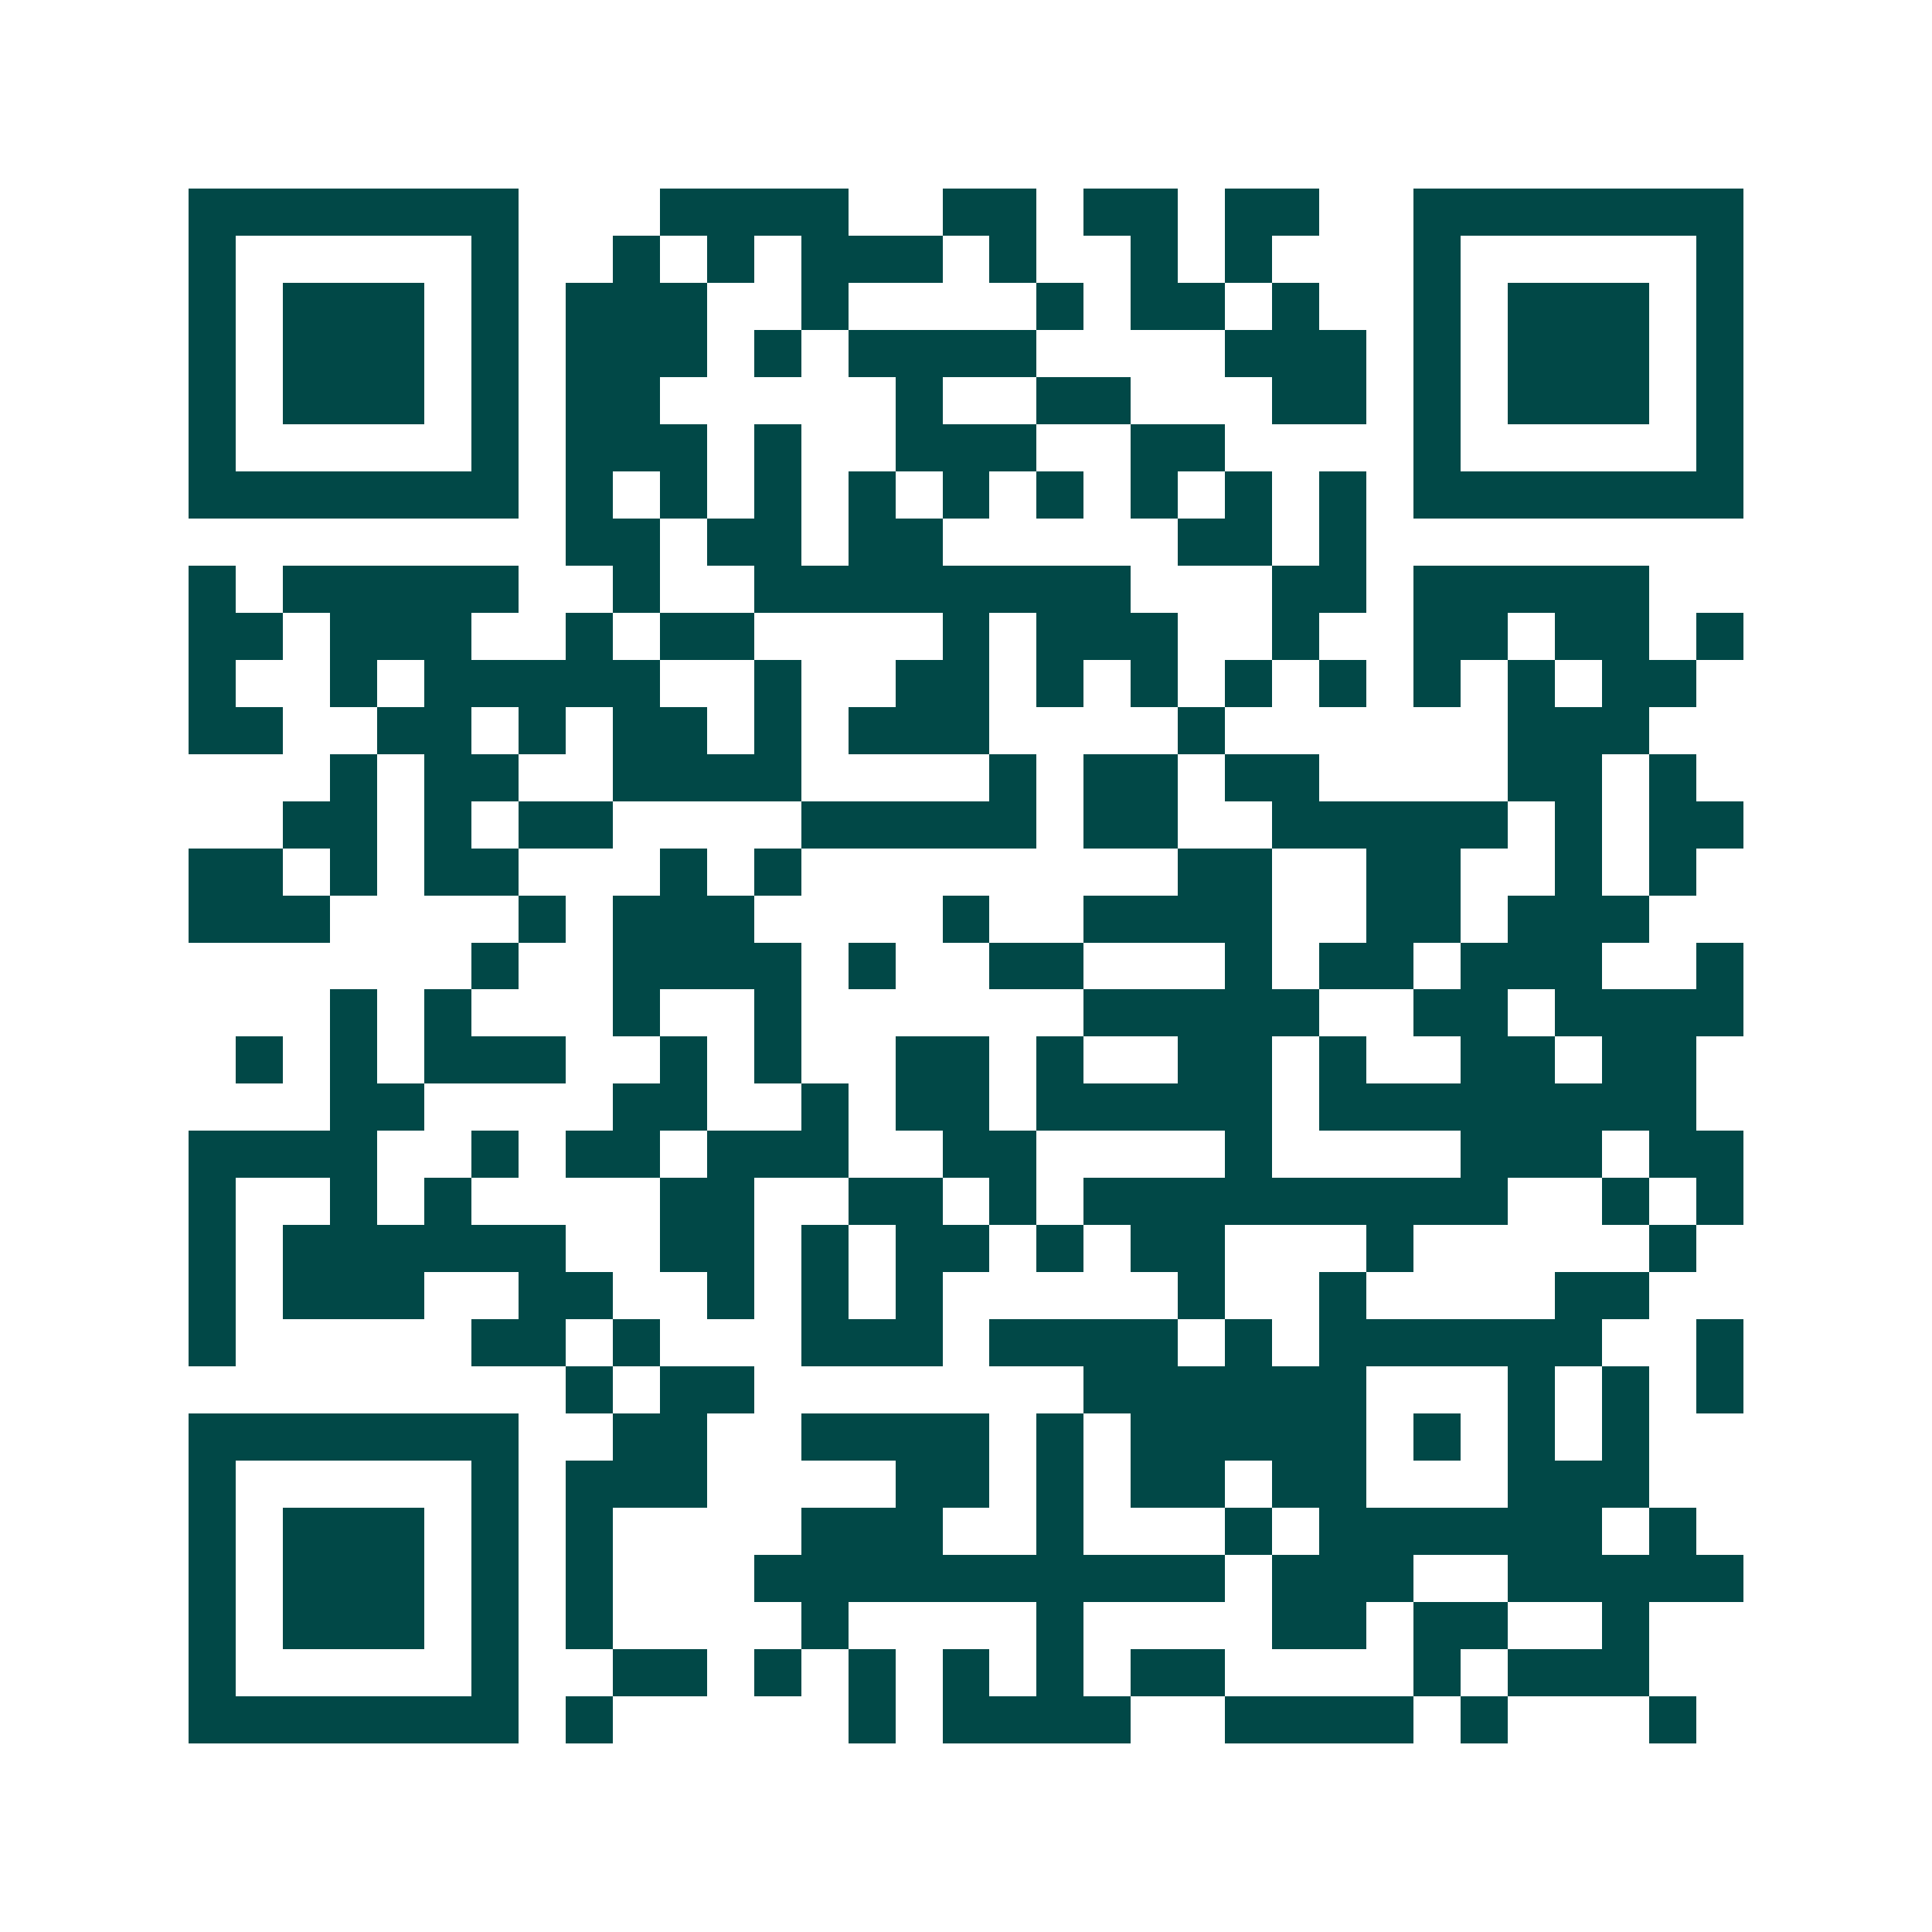 <svg xmlns="http://www.w3.org/2000/svg" width="200" height="200" viewBox="0 0 41 41" shape-rendering="crispEdges"><path fill="#ffffff" d="M0 0h41v41H0z"/><path stroke="#014847" d="M4 4.5h7m3 0h4m2 0h2m1 0h2m1 0h2m2 0h7M4 5.5h1m5 0h1m2 0h1m1 0h1m1 0h3m1 0h1m2 0h1m1 0h1m3 0h1m5 0h1M4 6.5h1m1 0h3m1 0h1m1 0h3m2 0h1m4 0h1m1 0h2m1 0h1m2 0h1m1 0h3m1 0h1M4 7.5h1m1 0h3m1 0h1m1 0h3m1 0h1m1 0h4m4 0h3m1 0h1m1 0h3m1 0h1M4 8.5h1m1 0h3m1 0h1m1 0h2m5 0h1m2 0h2m3 0h2m1 0h1m1 0h3m1 0h1M4 9.5h1m5 0h1m1 0h3m1 0h1m2 0h3m2 0h2m4 0h1m5 0h1M4 10.5h7m1 0h1m1 0h1m1 0h1m1 0h1m1 0h1m1 0h1m1 0h1m1 0h1m1 0h1m1 0h7M12 11.5h2m1 0h2m1 0h2m5 0h2m1 0h1M4 12.5h1m1 0h5m2 0h1m2 0h8m3 0h2m1 0h5M4 13.5h2m1 0h3m2 0h1m1 0h2m4 0h1m1 0h3m2 0h1m2 0h2m1 0h2m1 0h1M4 14.5h1m2 0h1m1 0h5m2 0h1m2 0h2m1 0h1m1 0h1m1 0h1m1 0h1m1 0h1m1 0h1m1 0h2M4 15.5h2m2 0h2m1 0h1m1 0h2m1 0h1m1 0h3m4 0h1m6 0h3M7 16.5h1m1 0h2m2 0h4m4 0h1m1 0h2m1 0h2m4 0h2m1 0h1M6 17.5h2m1 0h1m1 0h2m4 0h5m1 0h2m2 0h5m1 0h1m1 0h2M4 18.5h2m1 0h1m1 0h2m3 0h1m1 0h1m8 0h2m2 0h2m2 0h1m1 0h1M4 19.5h3m4 0h1m1 0h3m4 0h1m2 0h4m2 0h2m1 0h3M10 20.5h1m2 0h4m1 0h1m2 0h2m3 0h1m1 0h2m1 0h3m2 0h1M7 21.5h1m1 0h1m3 0h1m2 0h1m6 0h5m2 0h2m1 0h4M5 22.5h1m1 0h1m1 0h3m2 0h1m1 0h1m2 0h2m1 0h1m2 0h2m1 0h1m2 0h2m1 0h2M7 23.5h2m4 0h2m2 0h1m1 0h2m1 0h5m1 0h8M4 24.5h4m2 0h1m1 0h2m1 0h3m2 0h2m4 0h1m4 0h3m1 0h2M4 25.5h1m2 0h1m1 0h1m4 0h2m2 0h2m1 0h1m1 0h9m2 0h1m1 0h1M4 26.5h1m1 0h6m2 0h2m1 0h1m1 0h2m1 0h1m1 0h2m3 0h1m5 0h1M4 27.5h1m1 0h3m2 0h2m2 0h1m1 0h1m1 0h1m5 0h1m2 0h1m4 0h2M4 28.5h1m5 0h2m1 0h1m3 0h3m1 0h4m1 0h1m1 0h6m2 0h1M12 29.5h1m1 0h2m7 0h6m3 0h1m1 0h1m1 0h1M4 30.5h7m2 0h2m2 0h4m1 0h1m1 0h5m1 0h1m1 0h1m1 0h1M4 31.5h1m5 0h1m1 0h3m4 0h2m1 0h1m1 0h2m1 0h2m3 0h3M4 32.5h1m1 0h3m1 0h1m1 0h1m4 0h3m2 0h1m3 0h1m1 0h6m1 0h1M4 33.5h1m1 0h3m1 0h1m1 0h1m3 0h10m1 0h3m2 0h5M4 34.5h1m1 0h3m1 0h1m1 0h1m4 0h1m4 0h1m4 0h2m1 0h2m2 0h1M4 35.5h1m5 0h1m2 0h2m1 0h1m1 0h1m1 0h1m1 0h1m1 0h2m4 0h1m1 0h3M4 36.5h7m1 0h1m5 0h1m1 0h4m2 0h4m1 0h1m3 0h1"/></svg>
